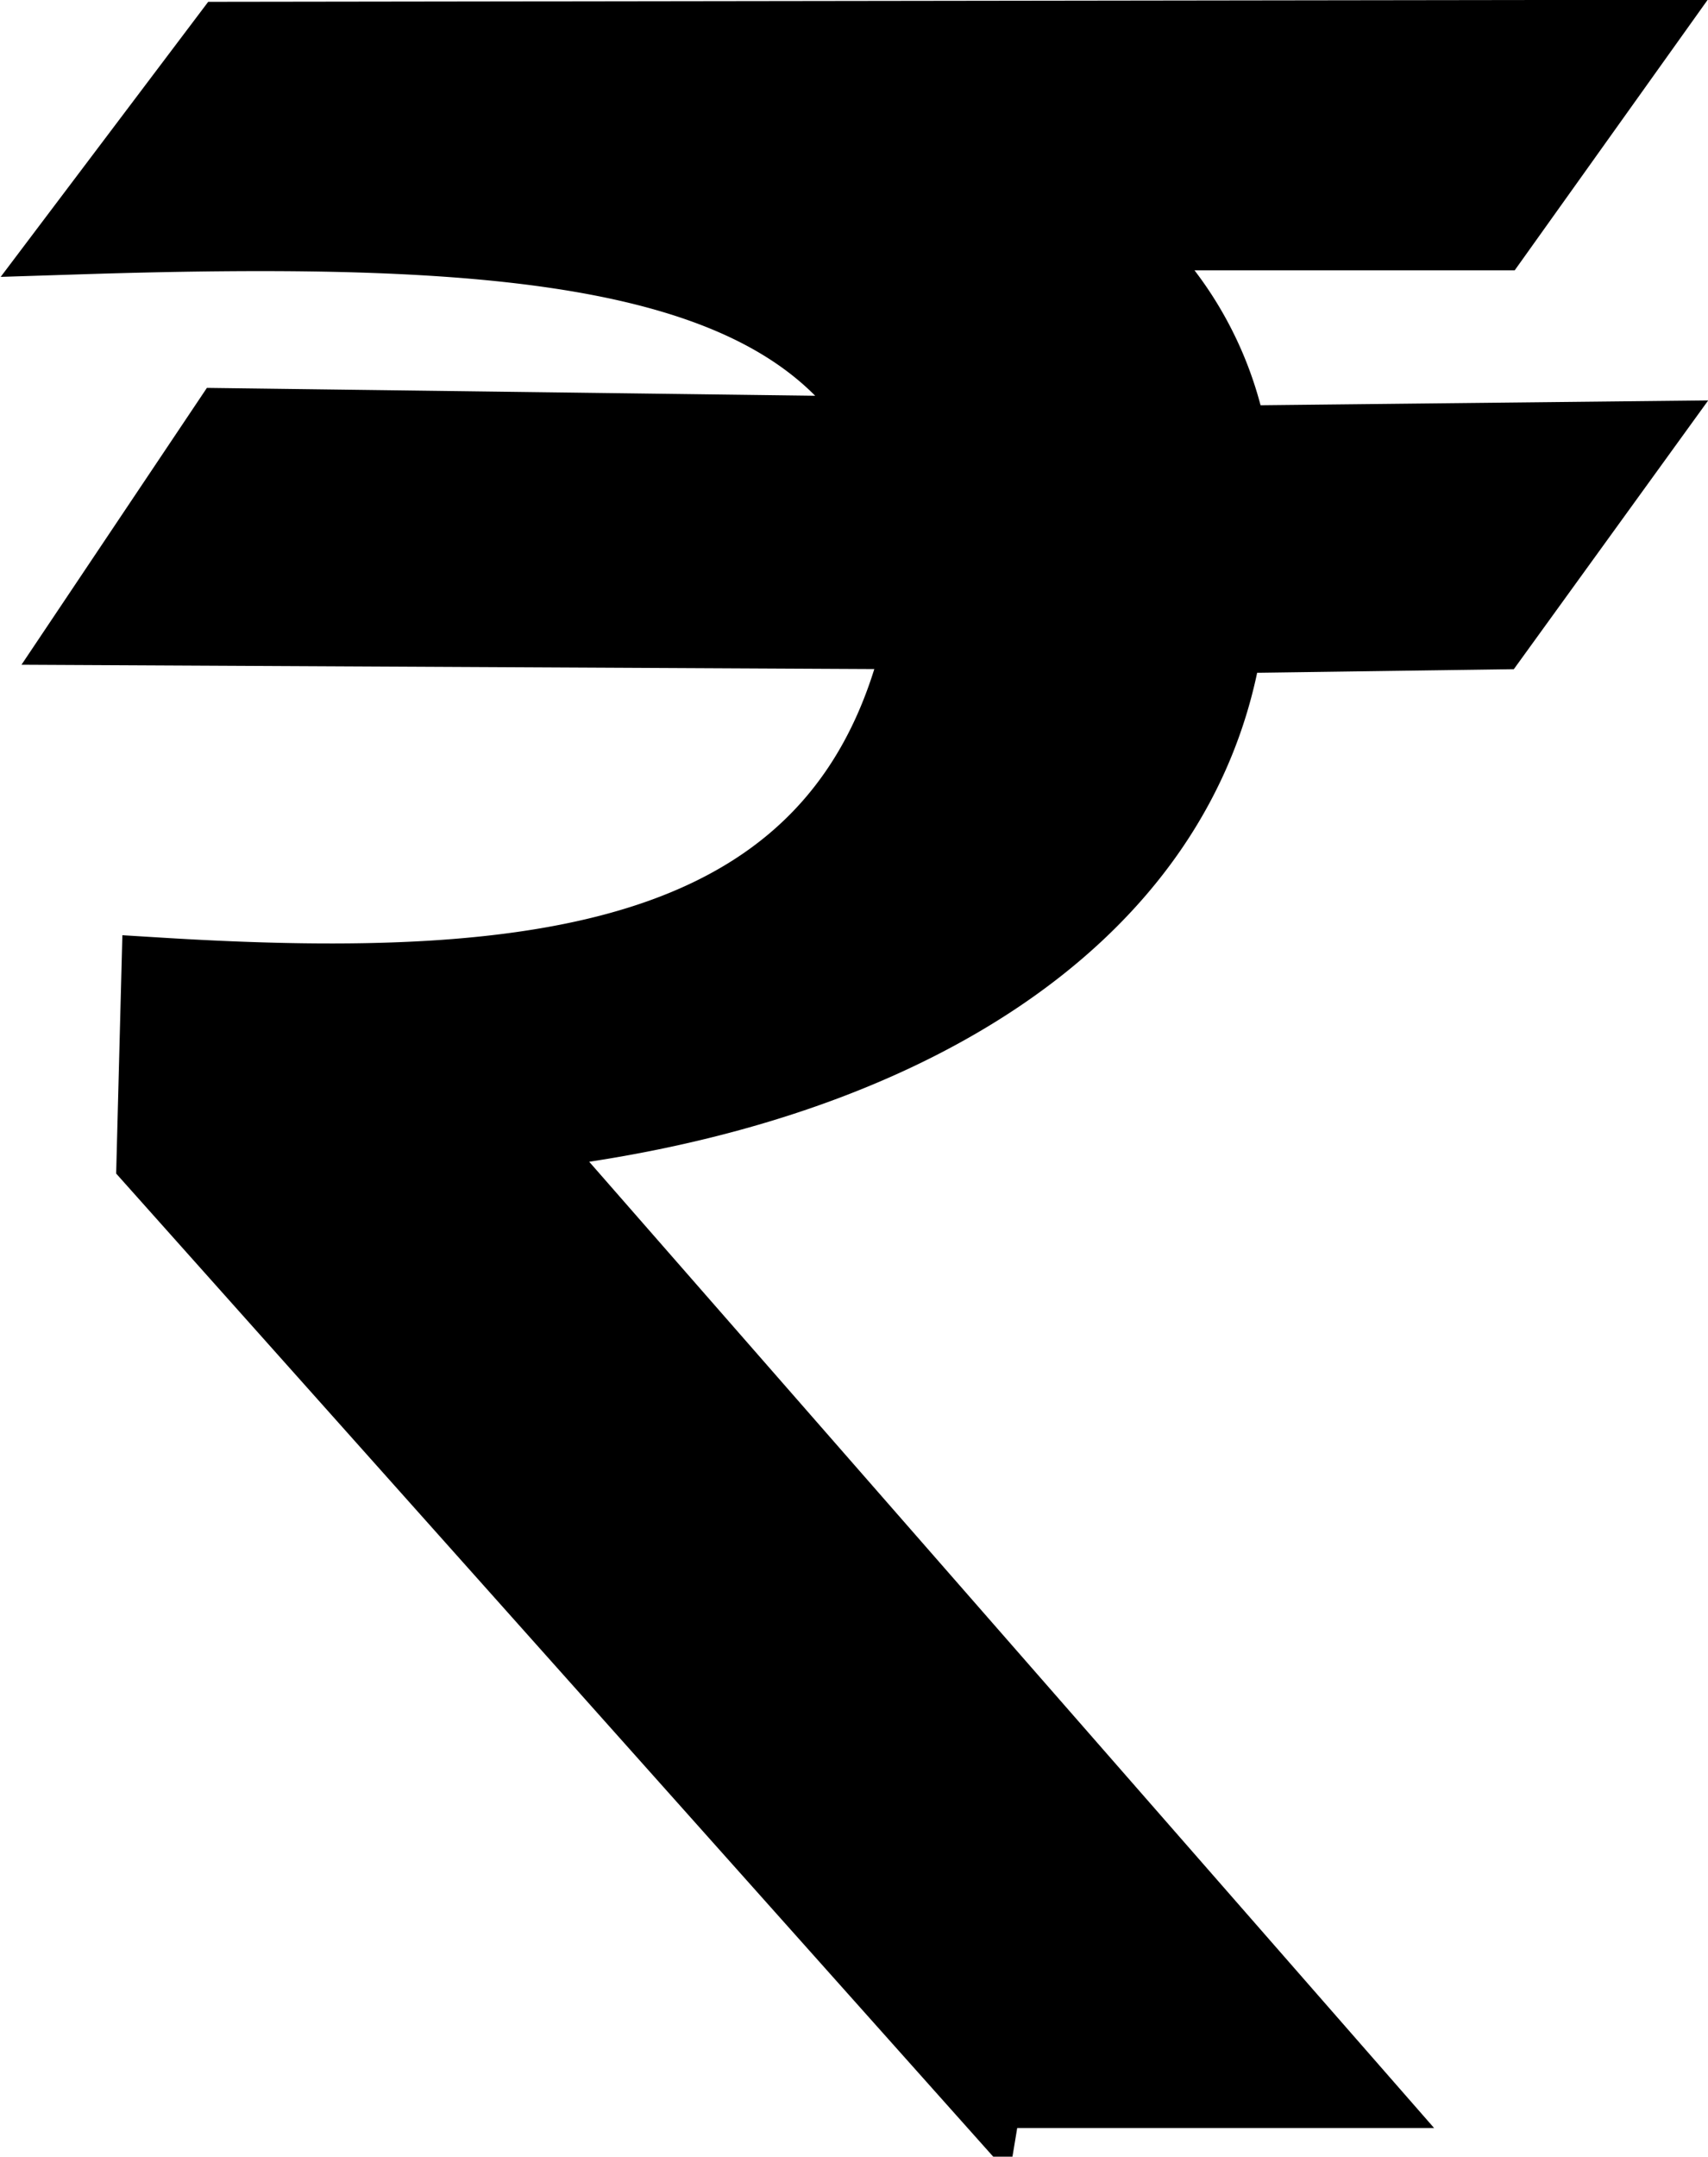 <svg xmlns="http://www.w3.org/2000/svg" width="11.374" height="14.352" viewBox="0 0 11.374 14.352">
  <g id="layer1" transform="translate(-13.548 -804.17)">
    <path id="path4158" d="M6.109,816.087l-5.535-6.2.032-1.228c2.6.16,4.618-.086,5.087-2.285l-5.535-.028.9-1.343,4.416.057c-.673-1.251-2.523-1.406-5.407-1.314l.992-1.314,9.375-.013-.928,1.3H6.91a2.3,2.3,0,0,1,.832,1.4l2.688-.029L9.5,806.375,7.71,806.4c-.28,1.917-2.248,3.052-4.735,3.313l5.572,6.368H6.11Z" transform="translate(14 2)" fill="#000" stroke="#000" stroke-width="0.5"/>
  </g>
</svg>
